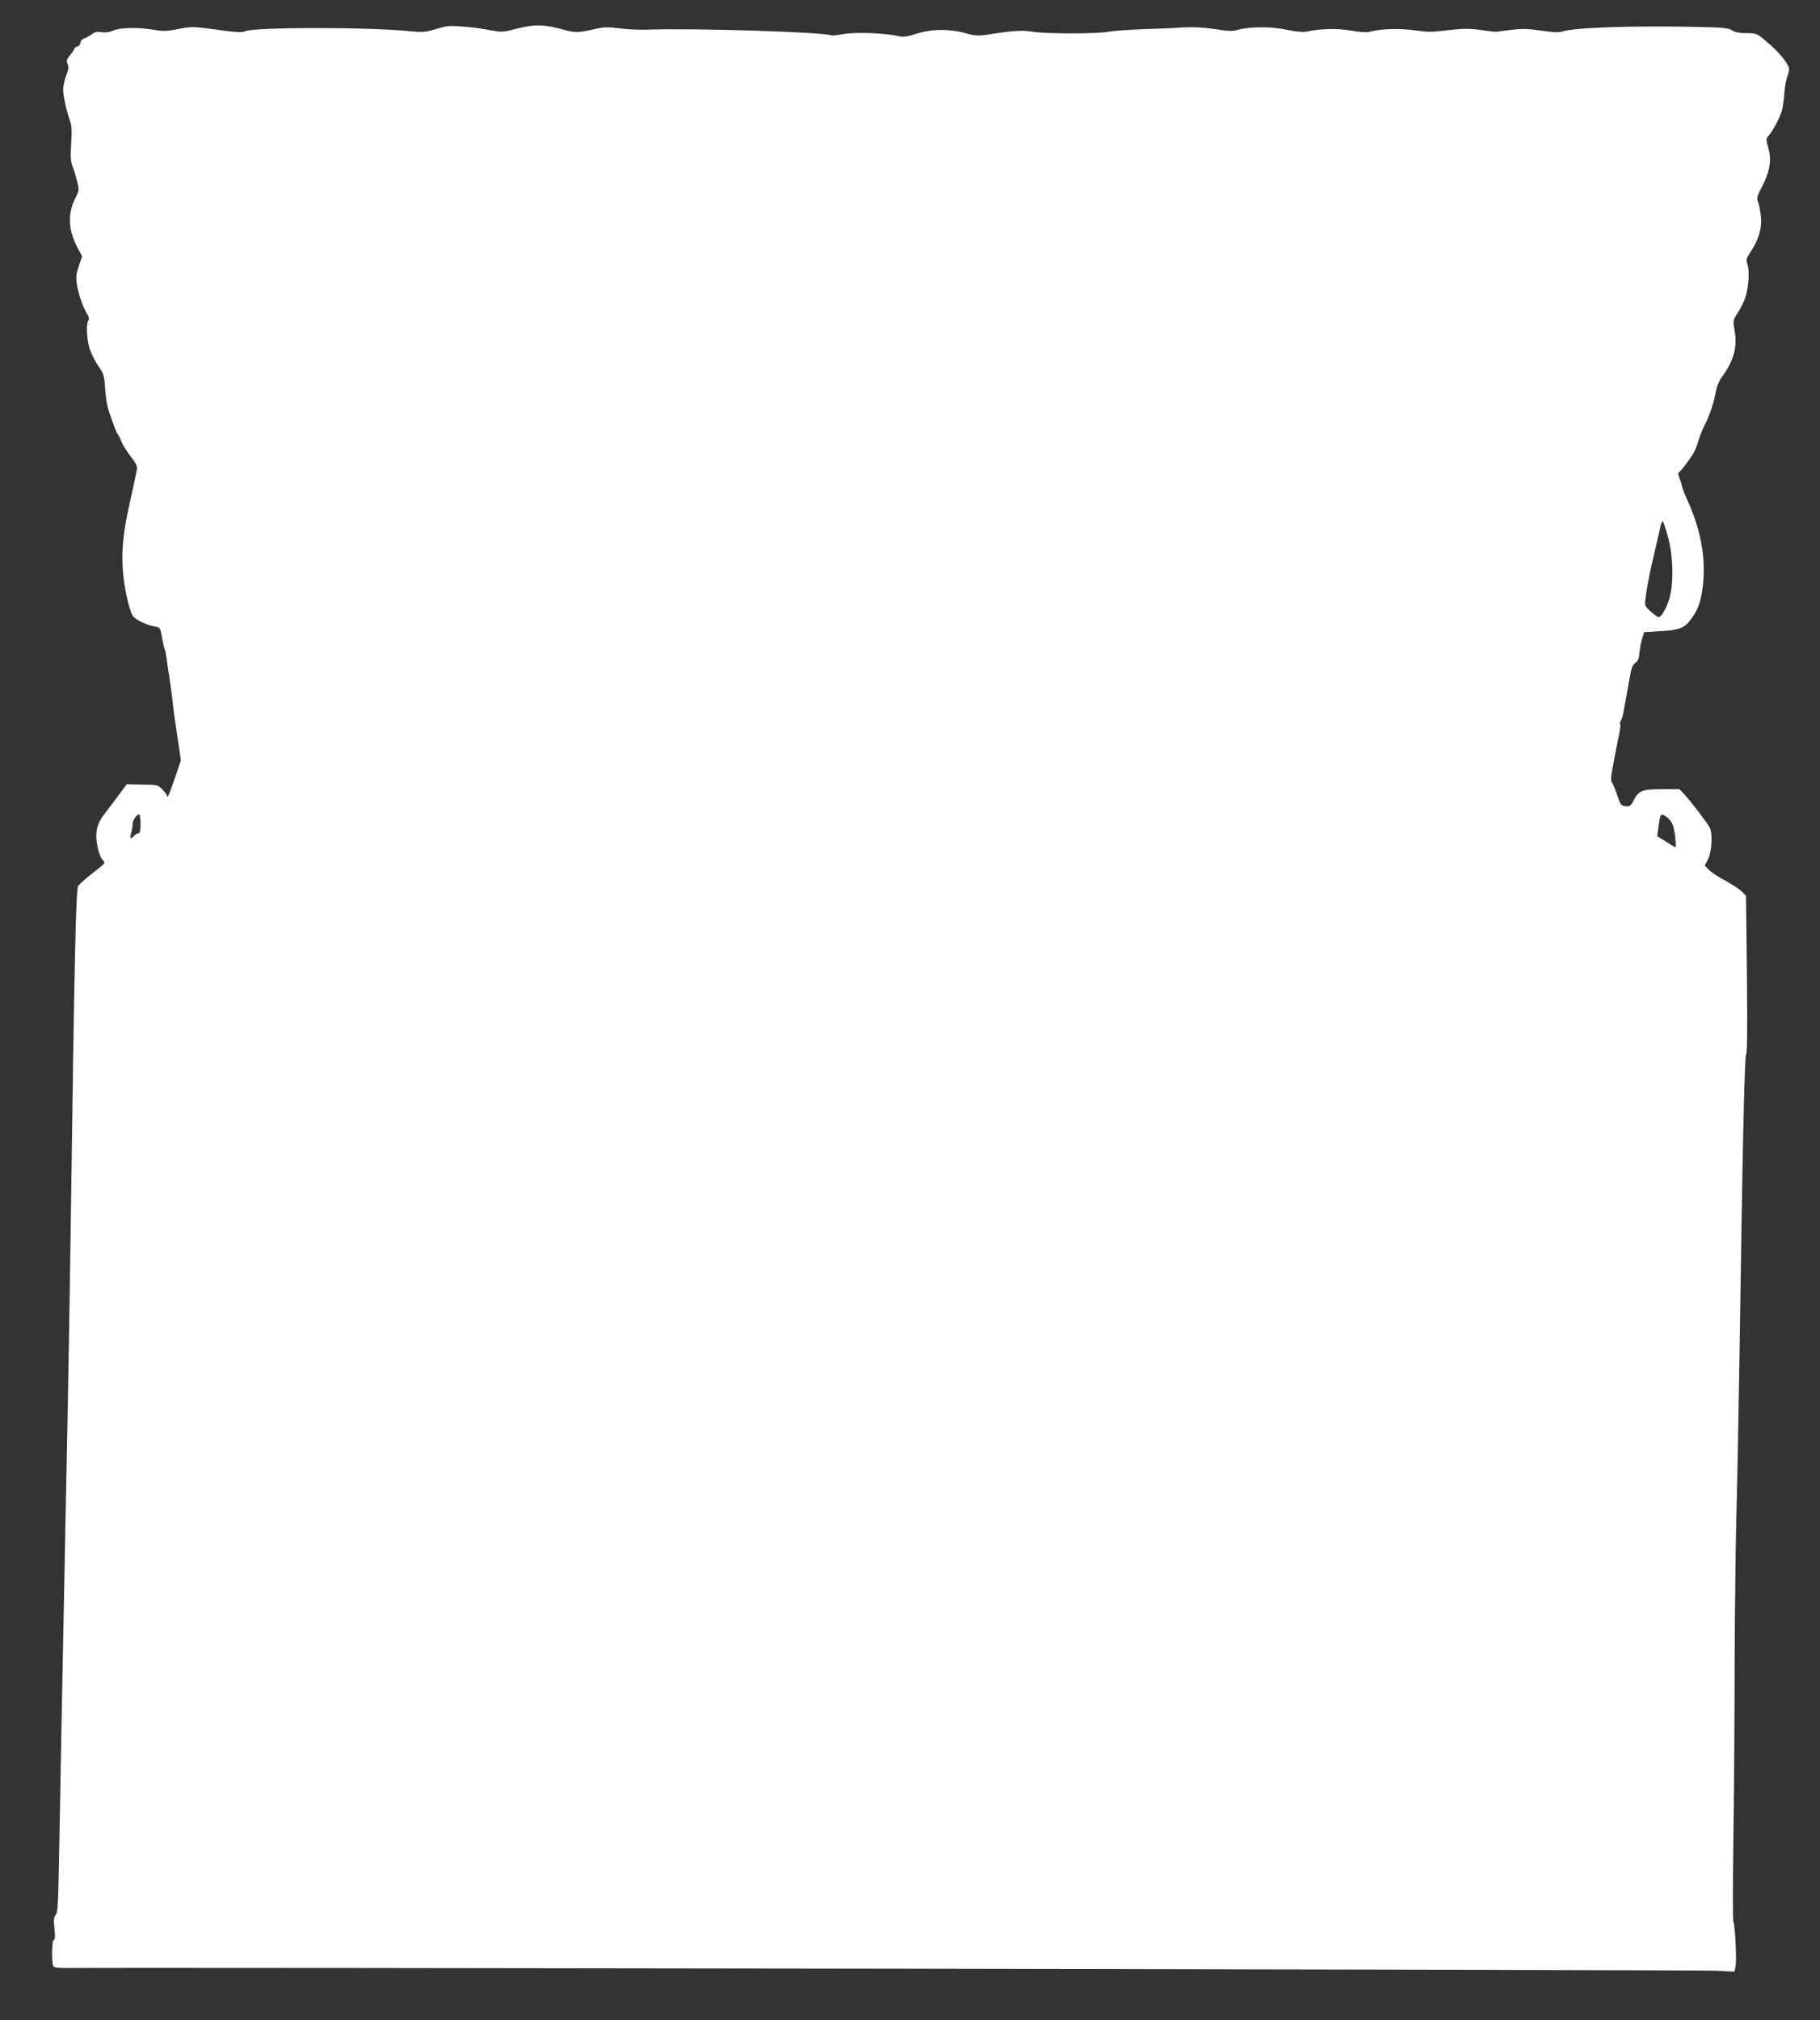 <?xml version="1.0" standalone="no"?>
<!DOCTYPE svg PUBLIC "-//W3C//DTD SVG 20010904//EN"
 "http://www.w3.org/TR/2001/REC-SVG-20010904/DTD/svg10.dtd">
<svg version="1.0" xmlns="http://www.w3.org/2000/svg"
 width="1153pt" height="1280pt" viewBox="0 0 1153 1280"
 preserveAspectRatio="xMidYMid meet">
<rect x="0" y="0" width="1153" height="1280" fill="#333333" stroke="none"/>
<g transform="translate(0,1280) scale(0.1,-0.1)"
fill="#ffffff" stroke="none">
<path d="M2830 12633 c-14 -2 -52 -12 -85 -22 -50 -15 -74 -16 -145 -9 -252
27 -996 27 -1047 0 -18 -10 -65 -7 -248 19 -79 10 -102 10 -175 -5 -72 -14
-96 -15 -160 -4 -102 16 -207 14 -254 -6 -25 -11 -51 -14 -73 -10 -26 5 -41 2
-62 -13 -14 -11 -36 -23 -49 -27 -12 -4 -22 -15 -22 -26 0 -10 -9 -22 -20 -25
-11 -3 -20 -10 -20 -15 0 -5 -12 -23 -26 -40 -23 -26 -25 -35 -16 -55 8 -18 7
-34 -9 -74 -10 -28 -19 -68 -19 -89 1 -42 22 -138 43 -197 12 -31 13 -64 8
-145 -5 -84 -3 -113 9 -145 9 -22 22 -65 29 -96 13 -52 12 -58 -12 -105 -51
-101 -45 -206 19 -323 l24 -44 -20 -61 c-16 -46 -20 -72 -14 -110 8 -61 37
-147 63 -190 14 -22 17 -36 11 -46 -16 -26 -11 -124 10 -185 11 -31 35 -79 54
-106 32 -44 36 -56 42 -141 3 -51 13 -113 22 -138 36 -107 49 -140 59 -152 5
-7 16 -29 23 -48 8 -19 34 -61 58 -92 36 -46 43 -63 39 -85 -21 -101 -40 -187
-52 -243 -32 -140 -44 -257 -38 -372 5 -109 36 -257 63 -308 13 -24 86 -60
140 -69 34 -6 35 -8 46 -66 5 -33 13 -67 16 -75 4 -8 9 -35 13 -60 3 -25 12
-85 20 -135 7 -49 16 -115 19 -145 6 -54 14 -114 39 -281 l13 -87 -42 -123
c-23 -68 -43 -117 -43 -108 -1 8 -14 29 -31 46 -29 30 -33 31 -129 32 l-98 2
-58 -78 c-32 -43 -72 -95 -88 -116 -32 -42 -47 -85 -47 -134 0 -55 21 -133 41
-152 19 -18 18 -19 -61 -80 -44 -35 -87 -73 -95 -84 -14 -23 -24 -474 -45
-2022 -5 -368 -14 -926 -20 -1240 -10 -529 -16 -831 -41 -2085 -5 -261 -12
-628 -15 -815 -5 -286 -8 -343 -21 -357 -12 -14 -14 -31 -8 -87 5 -49 4 -71
-4 -71 -13 0 -15 -148 -3 -168 6 -9 37 -12 108 -11 283 5 10336 -11 10430 -17
l112 -6 7 33 c8 38 -3 269 -14 284 -4 6 -4 233 0 505 4 272 8 765 8 1095 1
330 6 764 11 965 6 201 14 660 20 1020 19 1316 32 1905 42 1911 7 4 8 179 5
505 l-6 499 -26 26 c-14 15 -61 45 -104 69 -44 23 -91 54 -105 69 l-26 27 21
41 c24 49 30 165 9 202 -16 31 -120 165 -160 209 l-31 32 -110 0 c-126 0 -148
-9 -180 -72 -18 -34 -24 -39 -51 -36 -28 3 -32 8 -53 71 -13 37 -28 73 -33 80
-6 7 -7 30 -2 57 27 148 33 181 46 239 7 35 11 67 8 73 -3 5 -1 14 4 21 5 7
12 28 15 47 4 19 11 58 16 85 6 28 16 88 24 134 11 66 19 87 37 101 17 13 24
29 26 61 2 24 9 64 16 89 l14 45 99 6 c127 7 156 19 201 80 45 62 64 120 74
229 15 172 -18 343 -105 532 -14 31 -28 67 -30 80 -3 13 -10 36 -16 51 -8 20
-9 31 -2 35 15 10 79 96 96 129 8 15 20 46 26 68 14 45 27 78 48 117 23 45 54
139 63 197 5 29 20 67 33 85 79 106 105 195 86 300 -11 65 -11 67 20 114 17
26 37 67 46 91 22 63 30 171 16 213 -11 33 -9 39 19 82 50 74 73 151 66 221
-3 33 -11 74 -17 91 -12 29 -9 38 23 100 50 96 62 168 41 245 -15 53 -15 60
-1 76 29 33 74 118 87 163 6 25 13 74 15 110 2 36 11 85 20 108 12 34 13 49 4
65 -22 43 -71 98 -135 152 -63 54 -65 55 -129 55 -45 0 -73 5 -91 18 -22 14
-57 18 -198 21 -415 10 -812 -3 -883 -30 -14 -6 -62 -3 -128 7 -82 12 -123 13
-188 5 -45 -5 -87 -11 -92 -12 -5 -2 -49 3 -98 10 -73 11 -110 11 -200 1 -131
-15 -126 -15 -241 0 -89 11 -208 6 -267 -11 -21 -6 -60 -3 -117 7 -85 15 -197
13 -283 -6 -25 -5 -66 -1 -130 12 -99 21 -232 20 -311 -2 -29 -9 -62 -7 -144
6 -75 11 -134 14 -202 10 -53 -4 -166 -9 -251 -11 -85 -3 -182 -10 -215 -16
-77 -14 -400 -14 -485 0 -64 11 -124 7 -295 -20 -50 -7 -73 -5 -130 11 -99 28
-213 27 -310 -4 -59 -19 -83 -22 -113 -15 -80 19 -267 27 -343 14 -41 -7 -77
-11 -80 -10 -34 22 -885 48 -1174 37 -44 -2 -119 2 -168 8 -67 9 -100 9 -140
0 -114 -27 -141 -28 -197 -13 -146 40 -199 41 -322 10 -85 -22 -89 -22 -175
-6 -99 18 -225 29 -263 22z m7734 -3225 c36 -123 41 -299 12 -399 -19 -64 -51
-119 -68 -119 -7 0 -30 17 -51 36 -38 35 -38 37 -32 87 6 50 27 164 45 237 18
77 41 176 46 200 3 14 8 32 11 40 6 18 12 5 37 -82z m-9674 -1828 c0 -44 -4
-60 -14 -60 -7 0 -19 -7 -26 -15 -21 -25 -29 -17 -19 17 5 18 9 44 9 57 0 24
25 61 42 61 4 0 8 -27 8 -60z m9668 44 c12 -8 28 -27 36 -42 15 -30 30 -156
18 -150 -4 2 -31 18 -60 37 l-53 33 6 47 c13 99 15 102 53 75z"/>
</g>
</svg>
